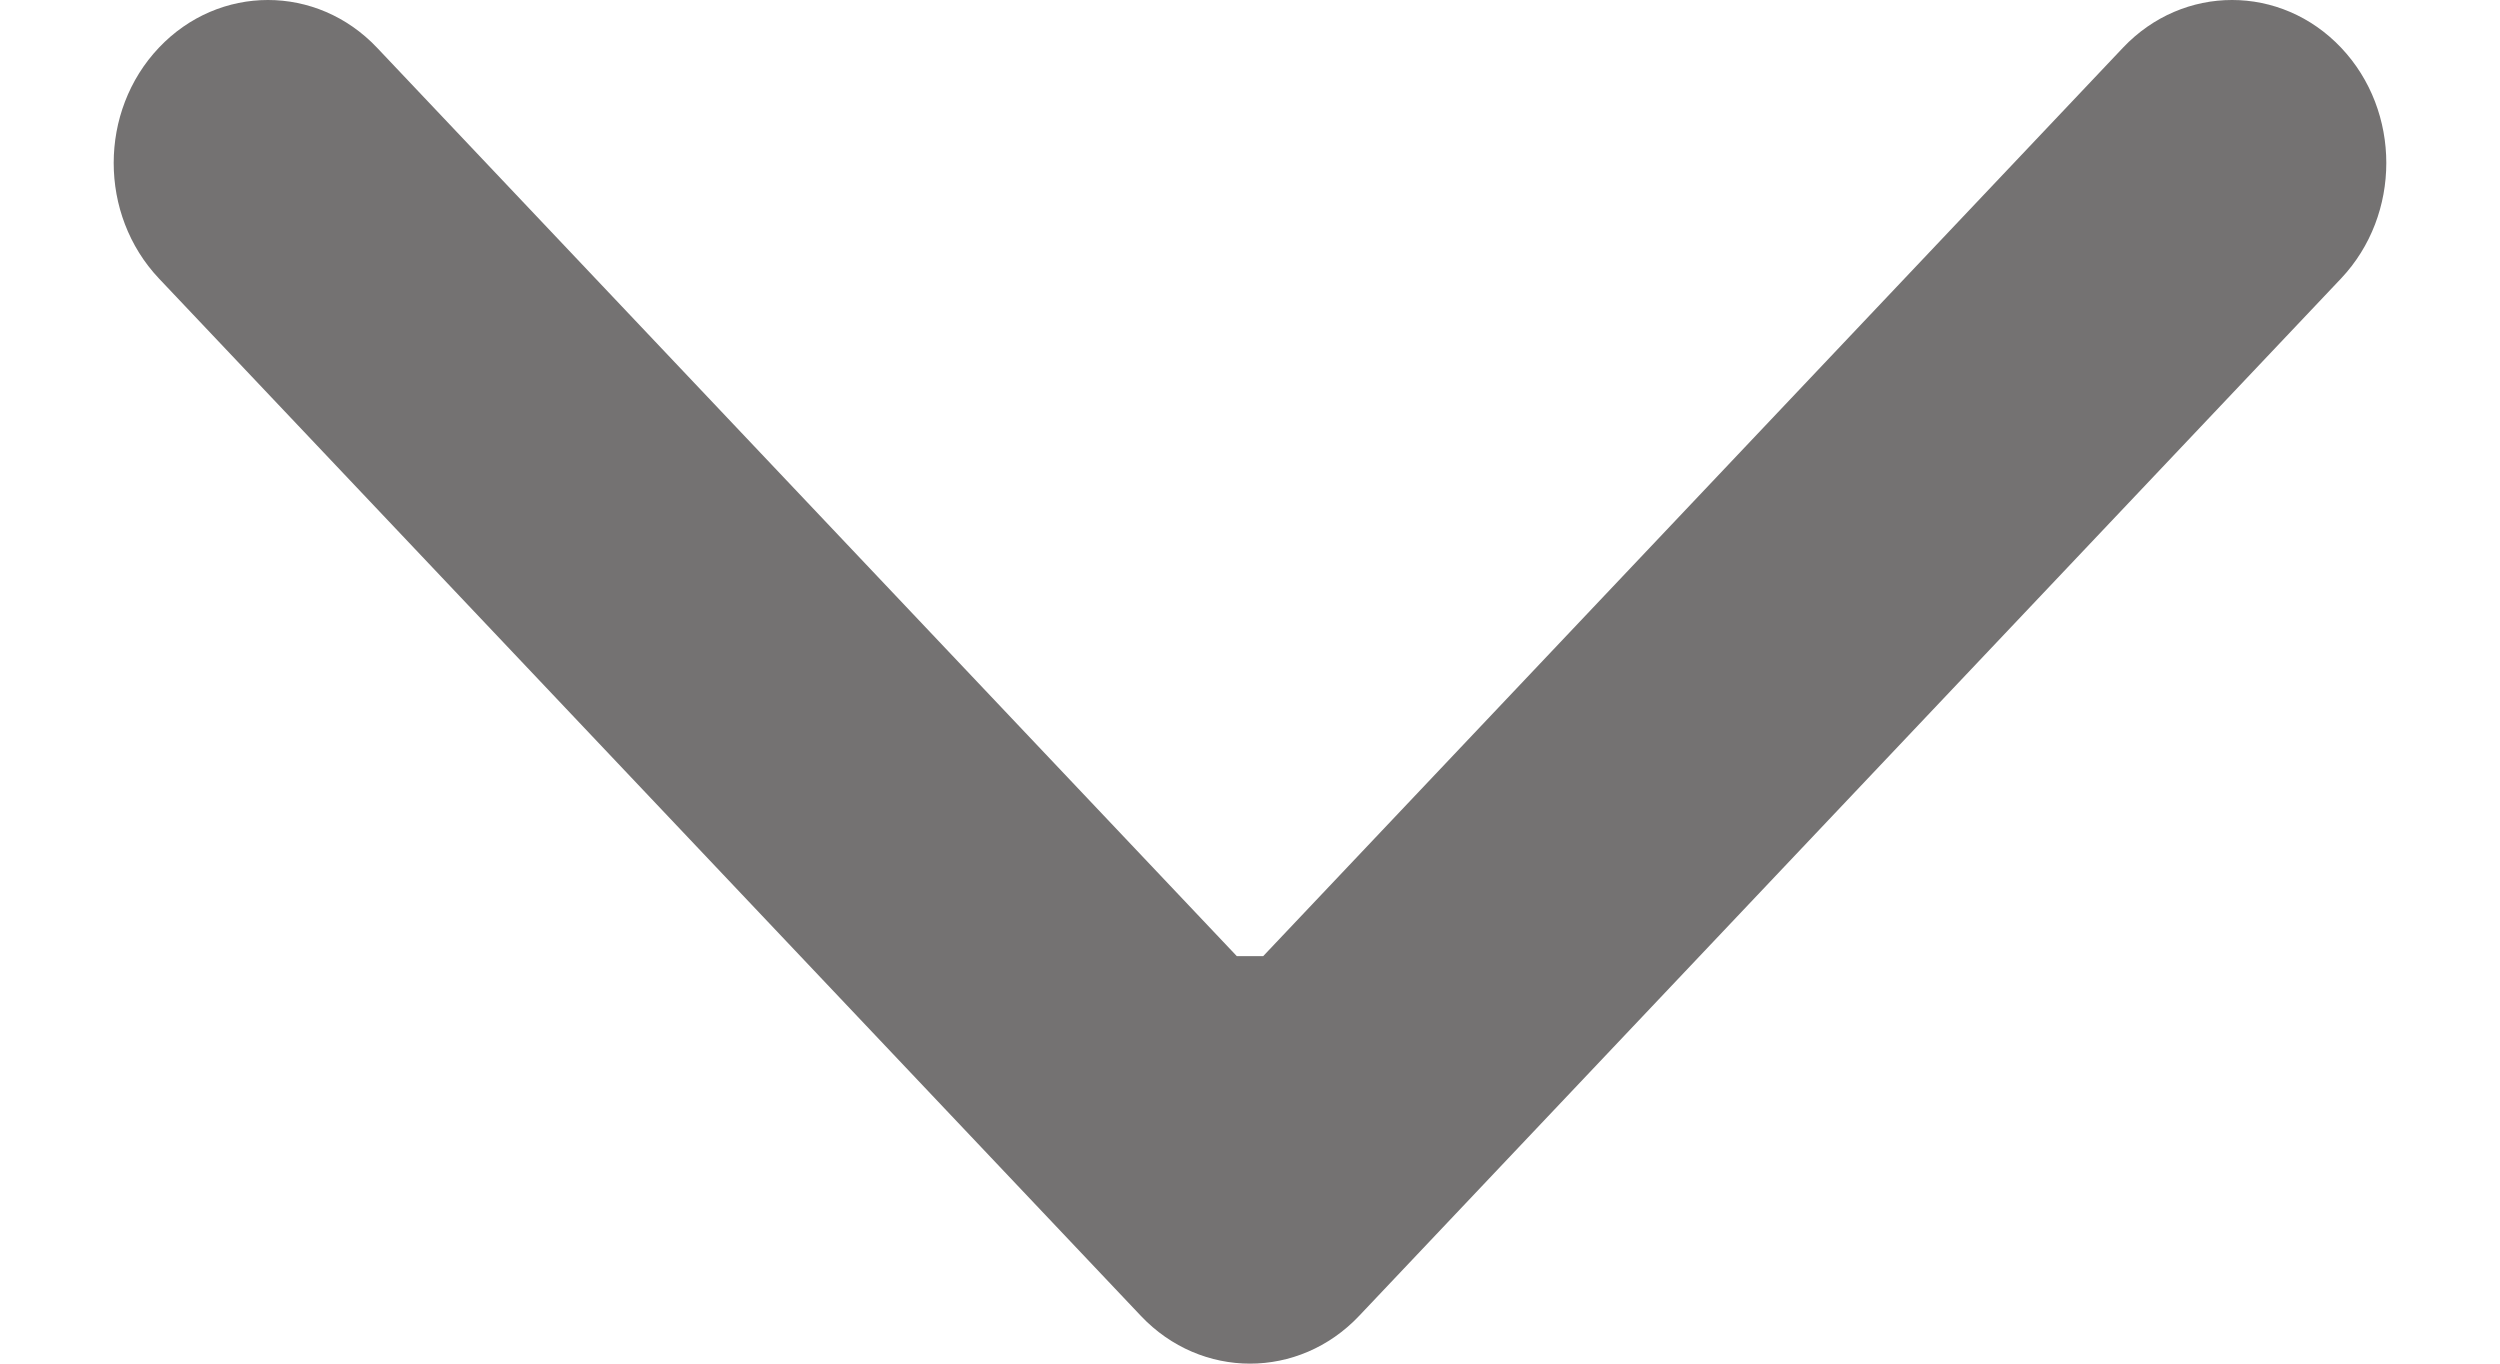 <?xml version="1.0" encoding="UTF-8"?> <svg xmlns="http://www.w3.org/2000/svg" width="11" height="6" viewBox="0 0 11 6" fill="none"><path fill-rule="evenodd" clip-rule="evenodd" d="M10.301 1.225L5.98 5.79C5.715 6.07 5.285 6.07 5.02 5.79L0.699 1.225C0.434 0.944 0.434 0.49 0.699 0.21C0.964 -0.07 1.394 -0.07 1.659 0.21L5.442 4.207L5.558 4.207L9.341 0.21C9.606 -0.07 10.036 -0.07 10.301 0.21C10.566 0.49 10.566 0.944 10.301 1.225Z" fill="#747272"></path></svg> 
